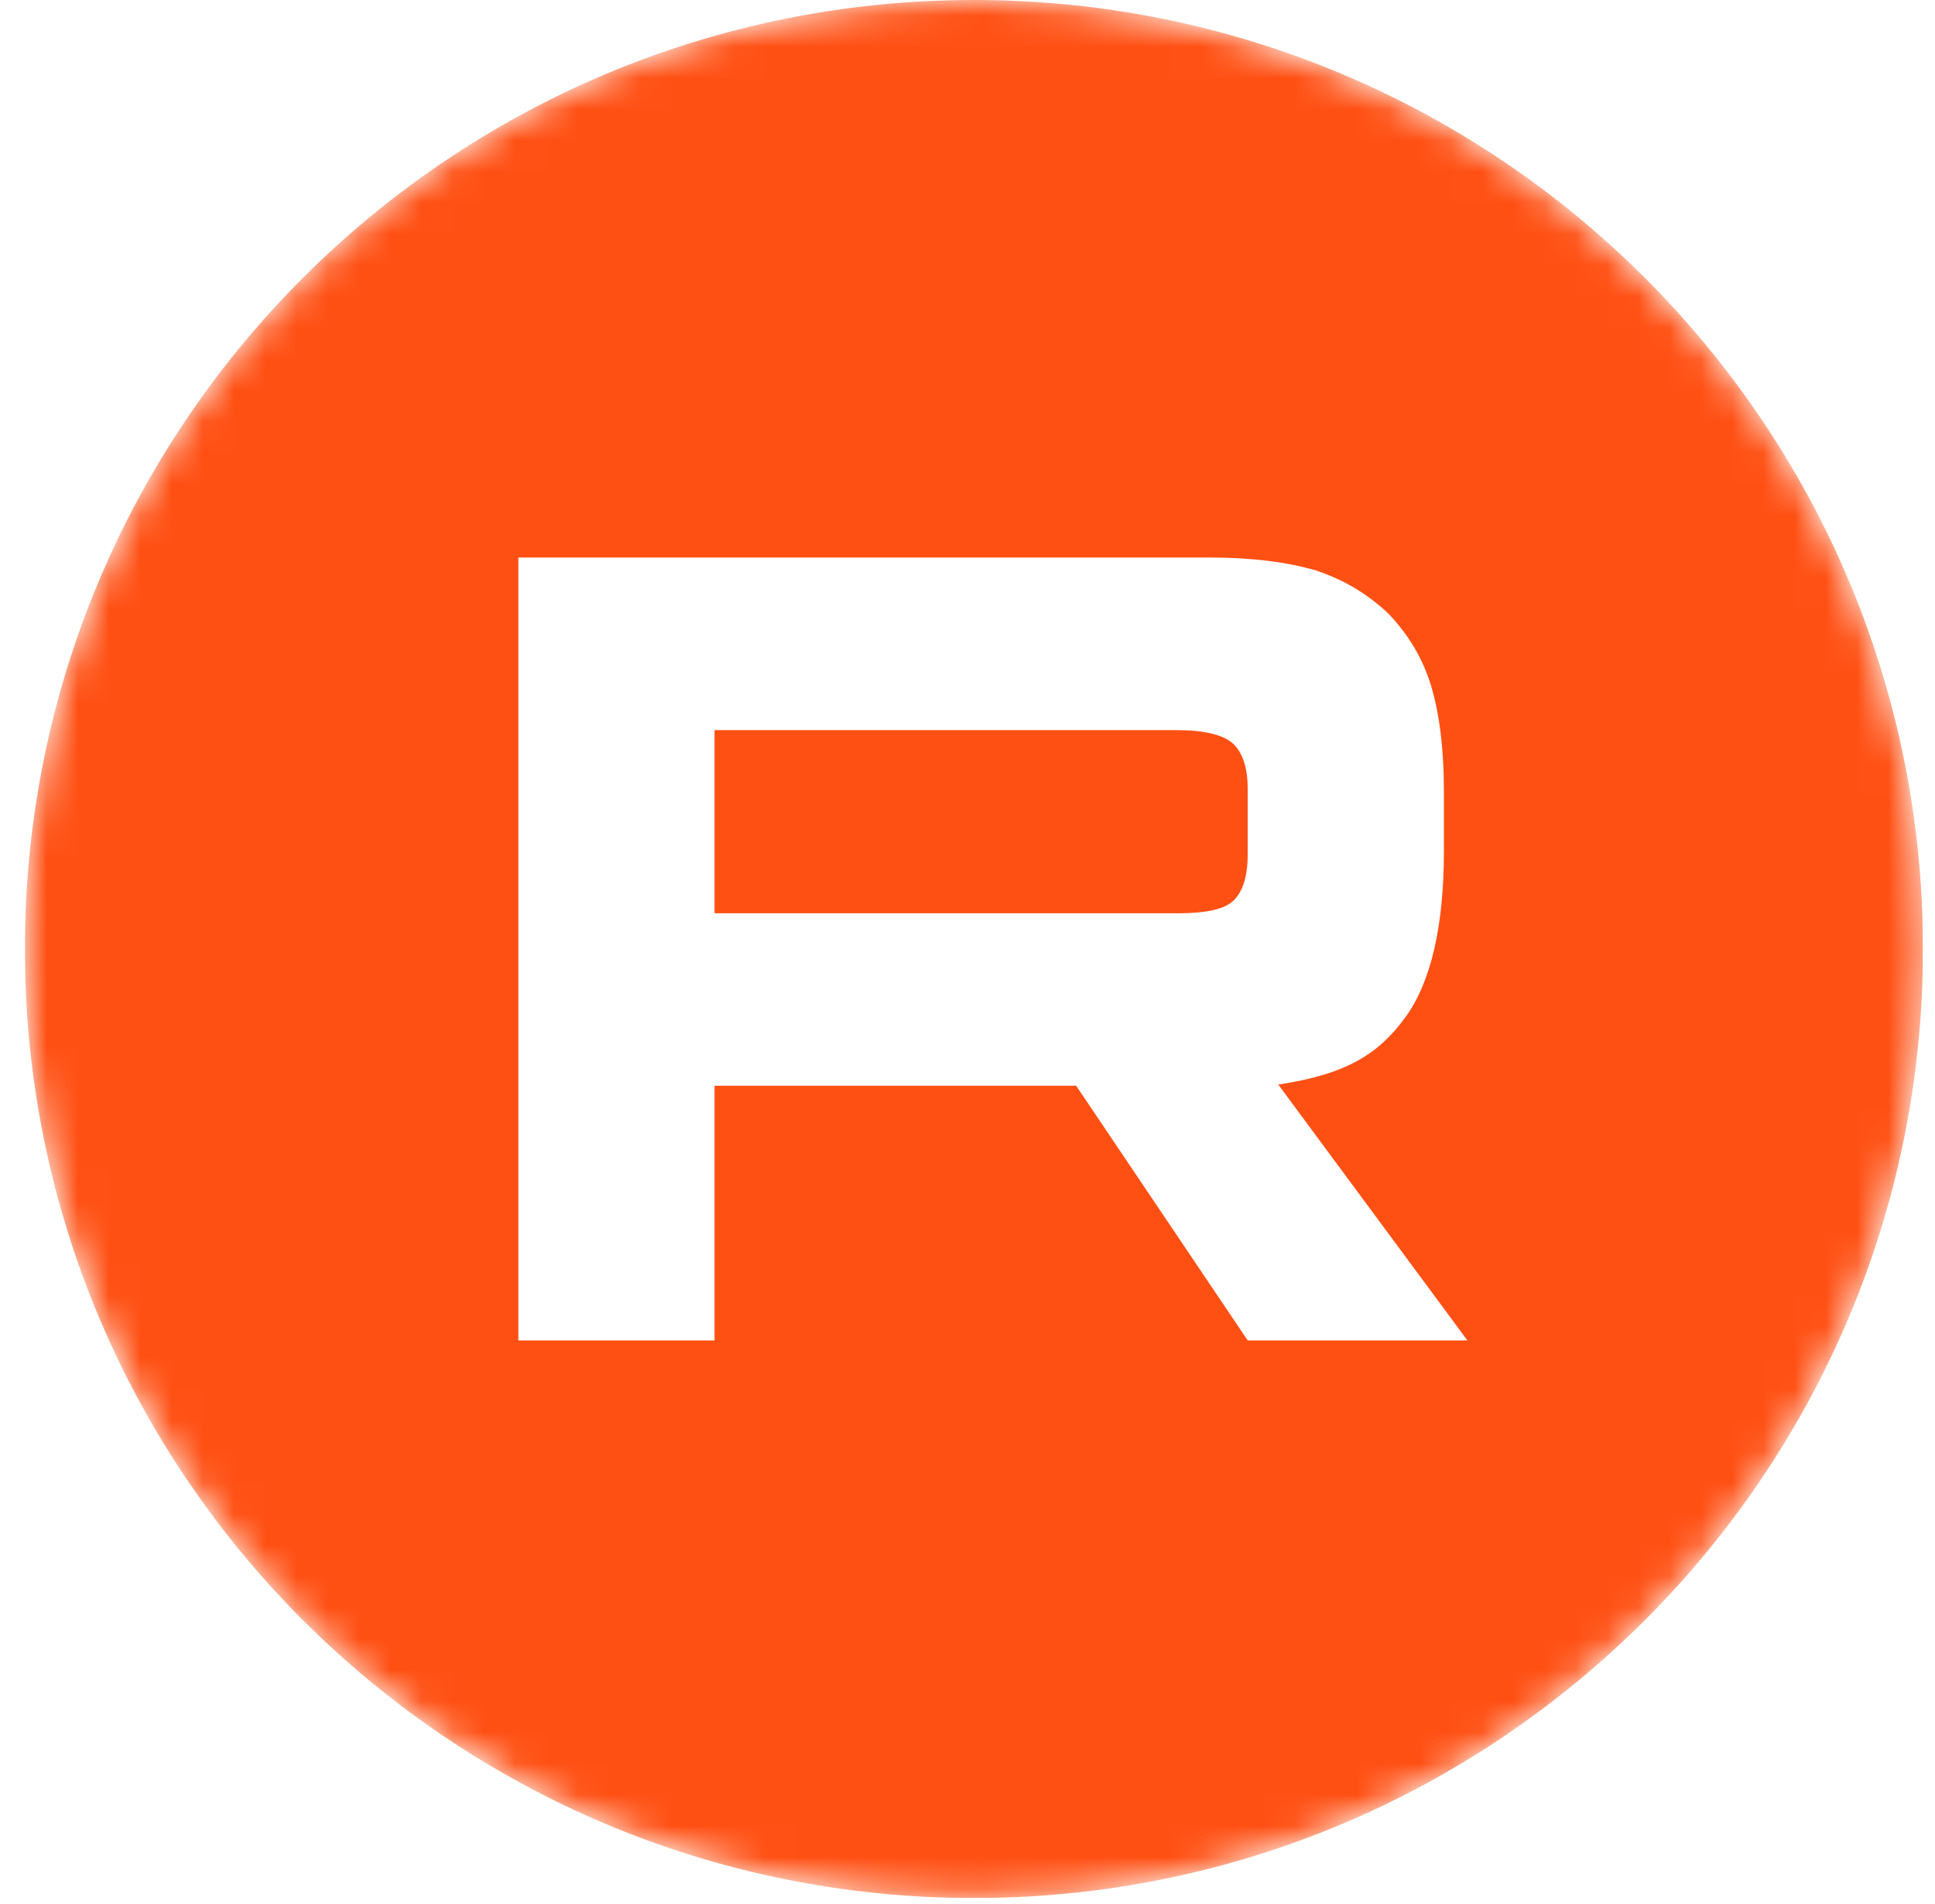 <?xml version="1.0" encoding="UTF-8"?> <svg xmlns="http://www.w3.org/2000/svg" width="62" height="61" viewBox="0 0 62 61" fill="none"><g clip-path="url(#clip0_4125_18331)"><mask id="mask0_4125_18331" style="mask-type:luminance" maskUnits="userSpaceOnUse" x="0" y="0" width="62" height="61"><path d="M0.797 30.409C0.797 47.203 14.411 60.817 31.205 60.817C47.999 60.817 61.614 47.203 61.614 30.409C61.614 13.614 47.999 0 31.205 0C14.411 0 0.797 13.614 0.797 30.409Z" fill="white"></path></mask><g mask="url(#mask0_4125_18331)"><path d="M31.205 0C47.999 0 61.614 13.614 61.614 30.408C61.614 47.202 47.999 60.817 31.205 60.817C14.411 60.817 0.797 47.202 0.797 30.408C0.797 13.614 14.411 0 31.205 0ZM38.736 17.865H16.609V42.95H22.895V34.789H34.481L39.978 42.95H47.018L40.957 34.751C43.191 34.42 44.195 33.735 45.023 32.606C45.85 31.478 46.265 29.674 46.265 27.266V25.385C46.265 23.957 46.113 22.828 45.85 21.963C45.586 21.098 45.135 20.346 44.495 19.67C43.819 19.03 43.065 18.579 42.161 18.277C41.257 18.014 40.127 17.863 38.736 17.863V17.865ZM37.719 23.395C38.585 23.395 39.187 23.547 39.489 23.811C39.791 24.074 39.978 24.563 39.978 25.276V27.383C39.978 28.135 39.791 28.624 39.489 28.888C39.187 29.151 38.585 29.264 37.719 29.264V29.262H22.895V23.395H37.719Z" fill="#FF5014"></path></g></g><defs><clipPath id="clip0_4125_18331"><rect width="60.817" height="60.817" fill="white" transform="translate(0.797)"></rect></clipPath></defs></svg> 